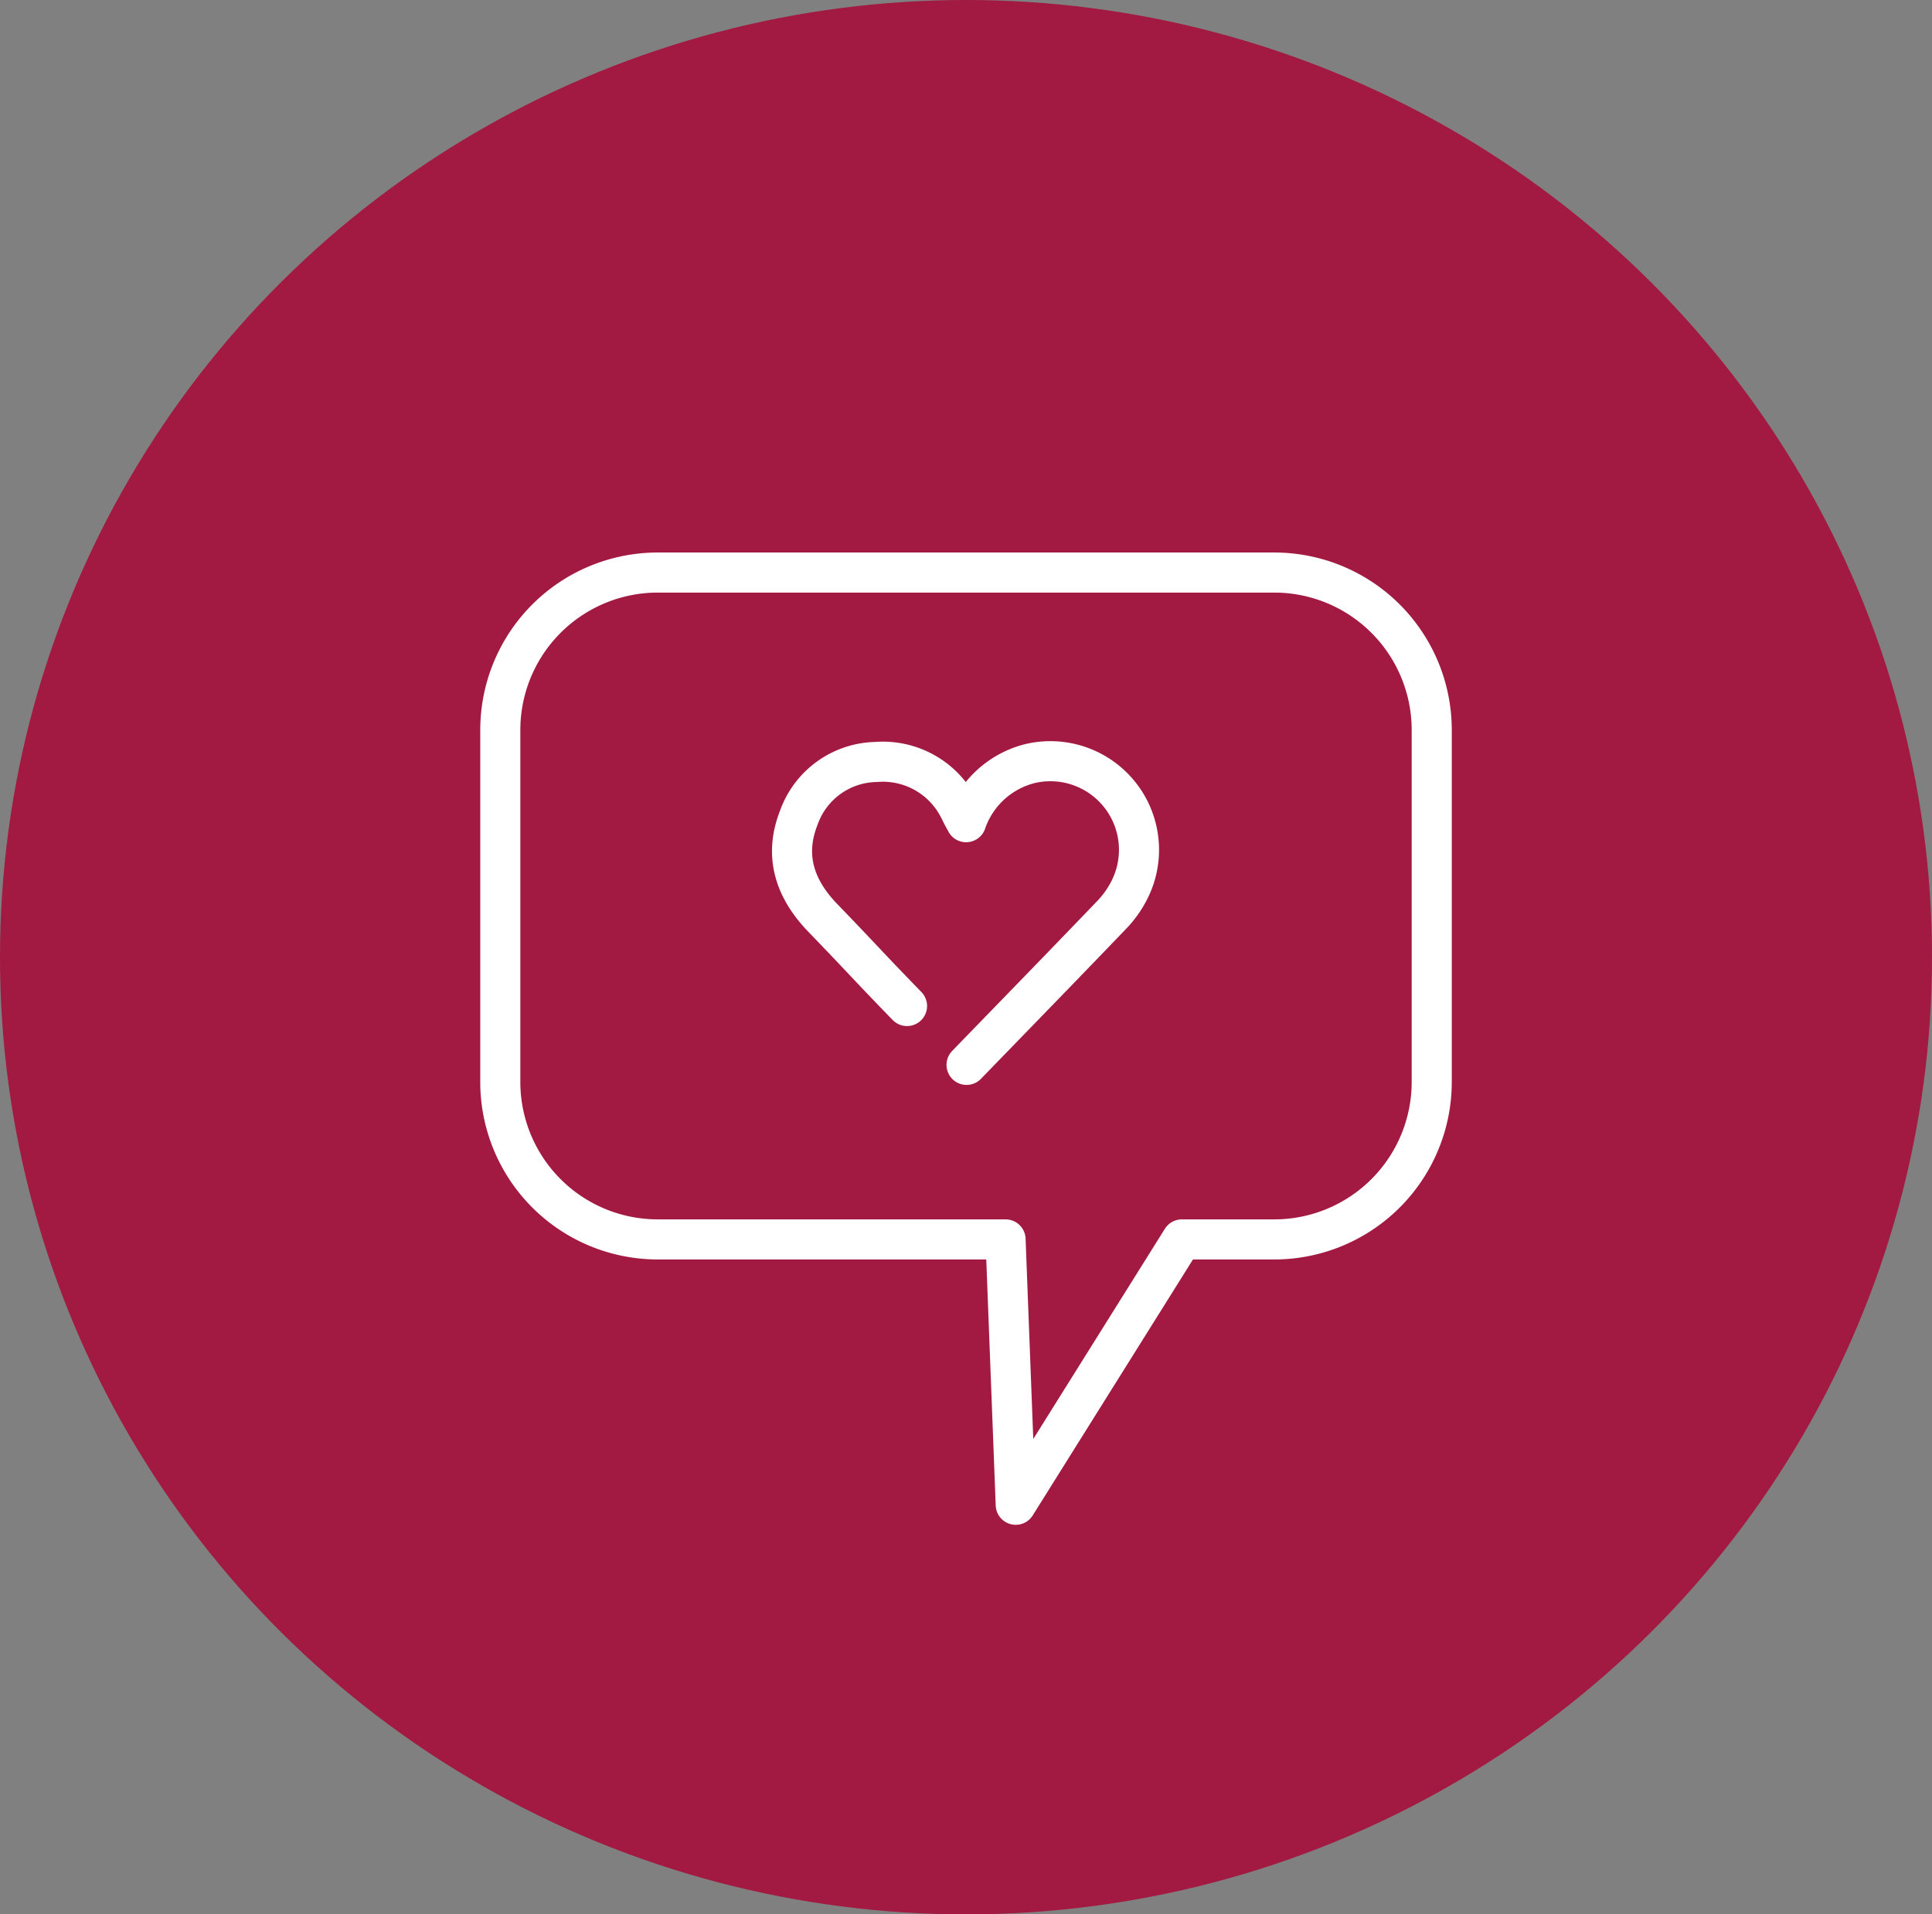 <?xml version="1.0" encoding="utf-8"?>
<svg height="143.28" viewBox="0 0 144.582 143.28" width="144.582" xmlns="http://www.w3.org/2000/svg">
    <rect x="0" y="0" width="144.582" height="143.28" fill="#808080" stroke="none"/>
    <ellipse cx="72.291" cy="71.64" fill="#a21942" rx="72.291" ry="71.64" />
    <g fill="none" stroke="#fff" stroke-linecap="round" stroke-linejoin="round" stroke-width="3">
        <path
            d="m244.81 1166.5h-46.2a11.786 11.786 0 0 0 -11.751 11.752v26.408a11.784 11.784 0 0 0 11.751 11.751h26.06l.762 19.86 12.433-19.86h6.947a11.785 11.785 0 0 0 11.751-11.751v-26.408a11.787 11.787 0 0 0 -11.753-11.752z"
            transform="translate(-149.419 -1123.648)" />
        <path
            d="m211.184 1195c-3.168-3.26-3.153-3.332-6.309-6.6-2.062-2.136-2.925-4.608-1.794-7.484a6.261 6.261 0 0 1 5.78-4.18 6.374 6.374 0 0 1 6.179 3.424c.092.154.16.322.242.482s.164.3.325.6a6.8 6.8 0 0 1 4.836-4.4 6.634 6.634 0 0 1 7.409 9.419 7.633 7.633 0 0 1 -1.276 1.84c-3.614 3.771-7.259 7.511-10.937 11.305"
            transform="translate(-143.306 -1119.706)" />
    </g>
</svg>